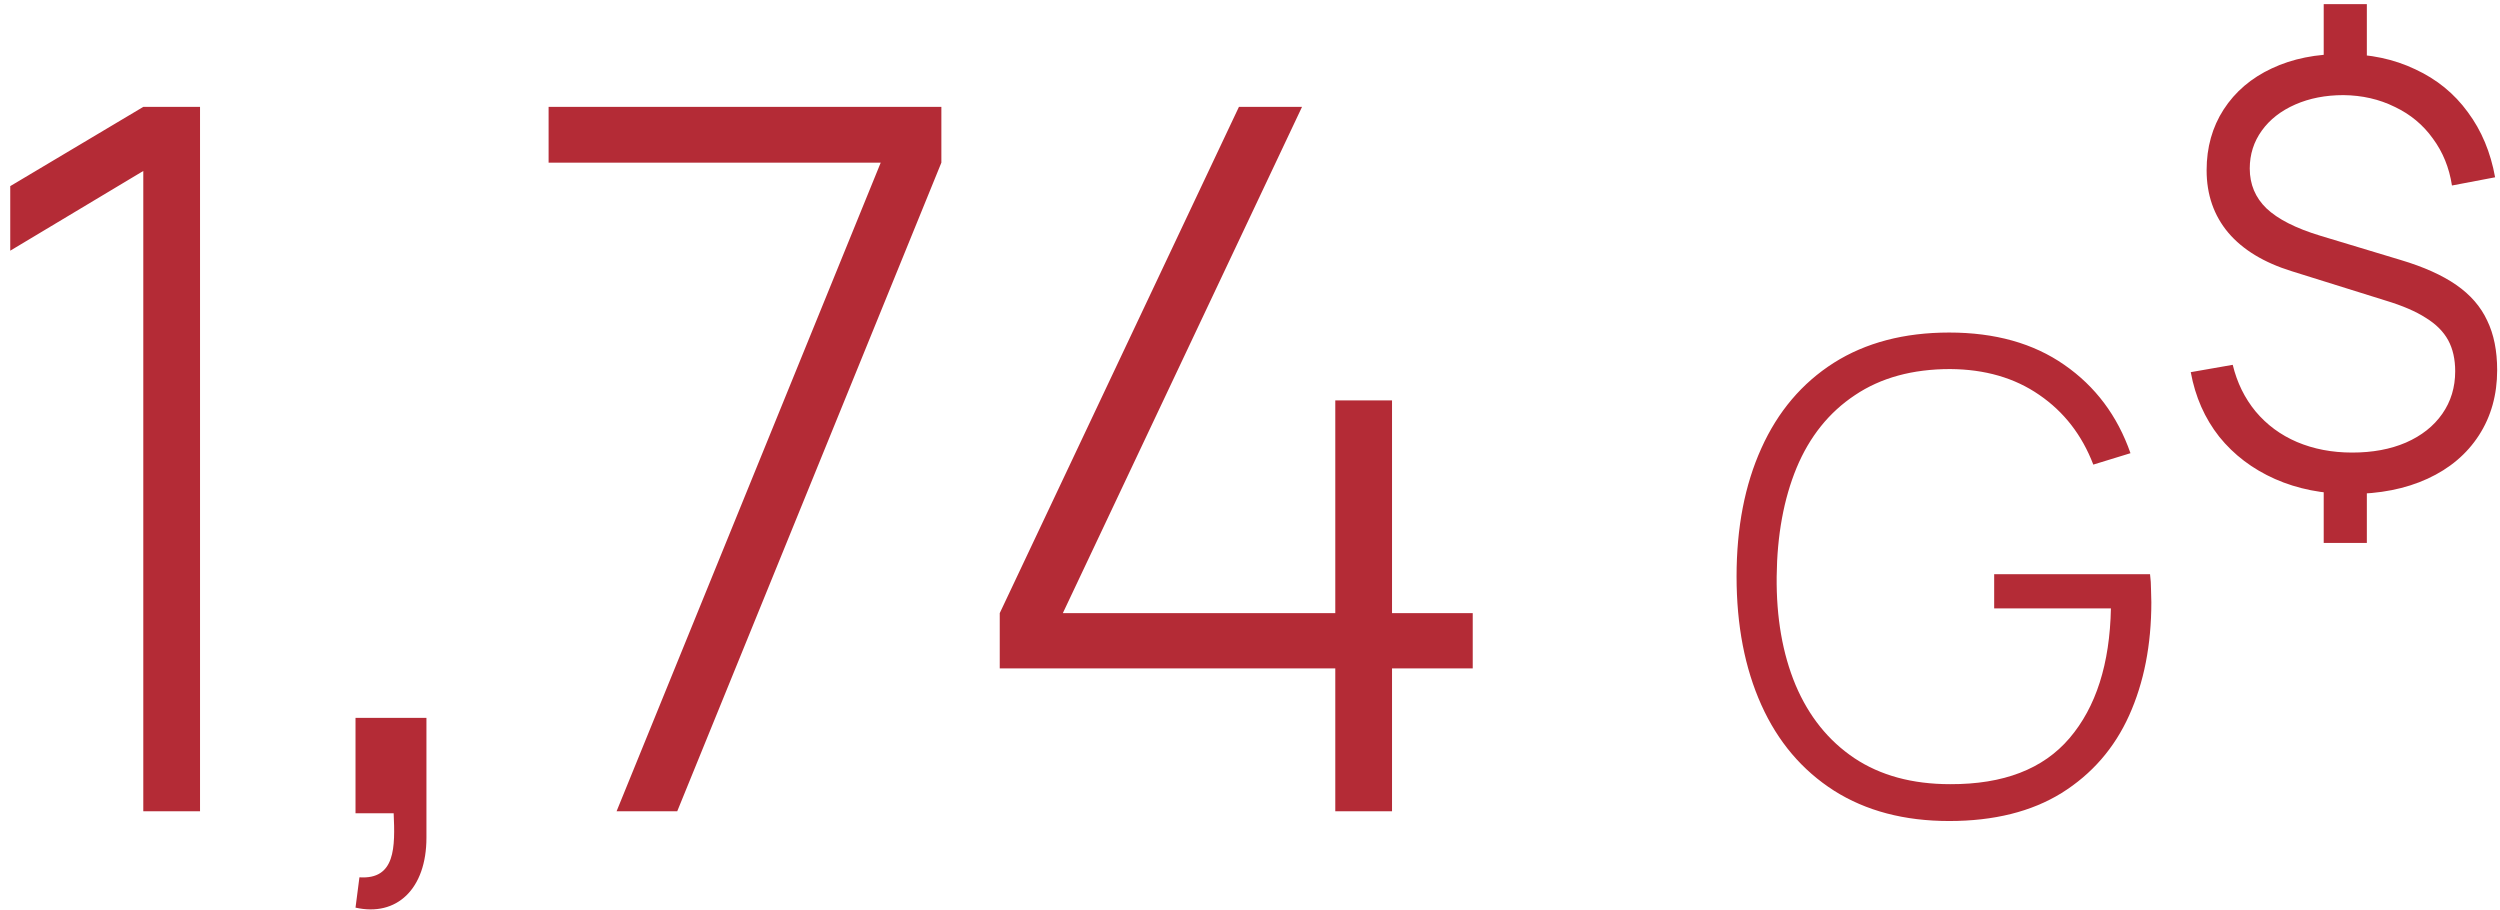 <svg width="184" height="67" viewBox="0 0 184 67" fill="none" xmlns="http://www.w3.org/2000/svg">
<path d="M10.546 59.707V12.583L0.754 18.451V13.699L10.546 7.867H14.722V59.707H10.546ZM45.381 59.707L64.821 11.971H40.377V7.867H69.285V11.971L49.845 59.707H45.381ZM98.277 59.707V49.195H73.581V45.127L91.185 7.867H95.829L78.225 45.127H98.277V29.467H102.453V45.127H108.393V49.195H102.453V59.707H98.277ZM143.459 60.427C140.163 60.427 137.339 59.683 134.987 58.195C132.635 56.691 130.851 54.587 129.635 51.883C128.419 49.179 127.811 46.027 127.811 42.427C127.811 38.827 128.419 35.683 129.635 32.995C130.851 30.291 132.627 28.195 134.963 26.707C137.315 25.219 140.147 24.475 143.459 24.475C146.835 24.475 149.659 25.267 151.931 26.851C154.219 28.435 155.843 30.603 156.803 33.355L154.067 34.195C153.235 32.019 151.907 30.307 150.083 29.059C148.275 27.811 146.091 27.179 143.531 27.163C140.763 27.163 138.427 27.803 136.523 29.083C134.619 30.347 133.187 32.131 132.227 34.435C131.283 36.723 130.795 39.387 130.763 42.427C130.731 45.451 131.195 48.115 132.155 50.419C133.131 52.723 134.571 54.515 136.475 55.795C138.395 57.075 140.747 57.715 143.531 57.715C147.451 57.731 150.379 56.603 152.315 54.331C154.267 52.043 155.283 48.859 155.363 44.779H146.771V42.259H158.243C158.291 42.643 158.315 43.019 158.315 43.387C158.331 43.755 158.339 44.067 158.339 44.323C158.339 47.459 157.795 50.235 156.707 52.651C155.619 55.067 153.963 56.971 151.739 58.363C149.515 59.739 146.755 60.427 143.459 60.427ZM171.025 39.962V35.038H174.2V39.962H171.025ZM171.025 5.251V0.305H174.2V5.251H171.025ZM172.991 36.355C170.946 36.355 169.096 35.988 167.44 35.254C165.784 34.519 164.416 33.482 163.336 32.143C162.27 30.79 161.572 29.206 161.24 27.391L164.329 26.851C164.646 28.162 165.208 29.306 166.014 30.285C166.835 31.265 167.85 32.014 169.06 32.532C170.284 33.05 171.637 33.309 173.12 33.309C174.618 33.309 175.936 33.065 177.073 32.575C178.225 32.071 179.118 31.366 179.752 30.458C180.385 29.551 180.702 28.507 180.702 27.326C180.702 26.433 180.529 25.67 180.184 25.037C179.838 24.403 179.291 23.856 178.542 23.395C177.808 22.92 176.821 22.495 175.583 22.121L168.671 19.961C166.626 19.327 165.071 18.384 164.005 17.131C162.94 15.864 162.407 14.33 162.407 12.53C162.407 10.845 162.824 9.355 163.66 8.059C164.509 6.749 165.69 5.741 167.202 5.035C168.728 4.315 170.485 3.962 172.472 3.977C174.431 3.977 176.195 4.351 177.764 5.1C179.348 5.834 180.637 6.885 181.631 8.253C182.639 9.607 183.308 11.206 183.64 13.049L180.464 13.653C180.263 12.343 179.795 11.191 179.06 10.197C178.34 9.189 177.404 8.412 176.252 7.865C175.115 7.303 173.855 7.015 172.472 7.001C171.162 7.001 169.981 7.231 168.93 7.692C167.879 8.153 167.058 8.793 166.468 9.614C165.877 10.435 165.582 11.364 165.582 12.401C165.582 13.567 165.992 14.546 166.813 15.338C167.648 16.13 168.966 16.8 170.766 17.347L176.706 19.14C178.391 19.644 179.752 20.256 180.788 20.976C181.825 21.696 182.581 22.567 183.056 23.59C183.546 24.598 183.791 25.814 183.791 27.24C183.791 29.054 183.344 30.653 182.452 32.035C181.559 33.417 180.299 34.483 178.672 35.232C177.044 35.981 175.151 36.355 172.991 36.355Z" fill="#B42B36"/>
<path d="M26.166 66.802L26.454 64.57C29.118 64.75 29.082 62.338 28.974 59.854H26.166V52.834H31.386V61.654C31.386 65.434 29.19 67.486 26.166 66.802Z" fill="#B42B36"/>
</svg>
